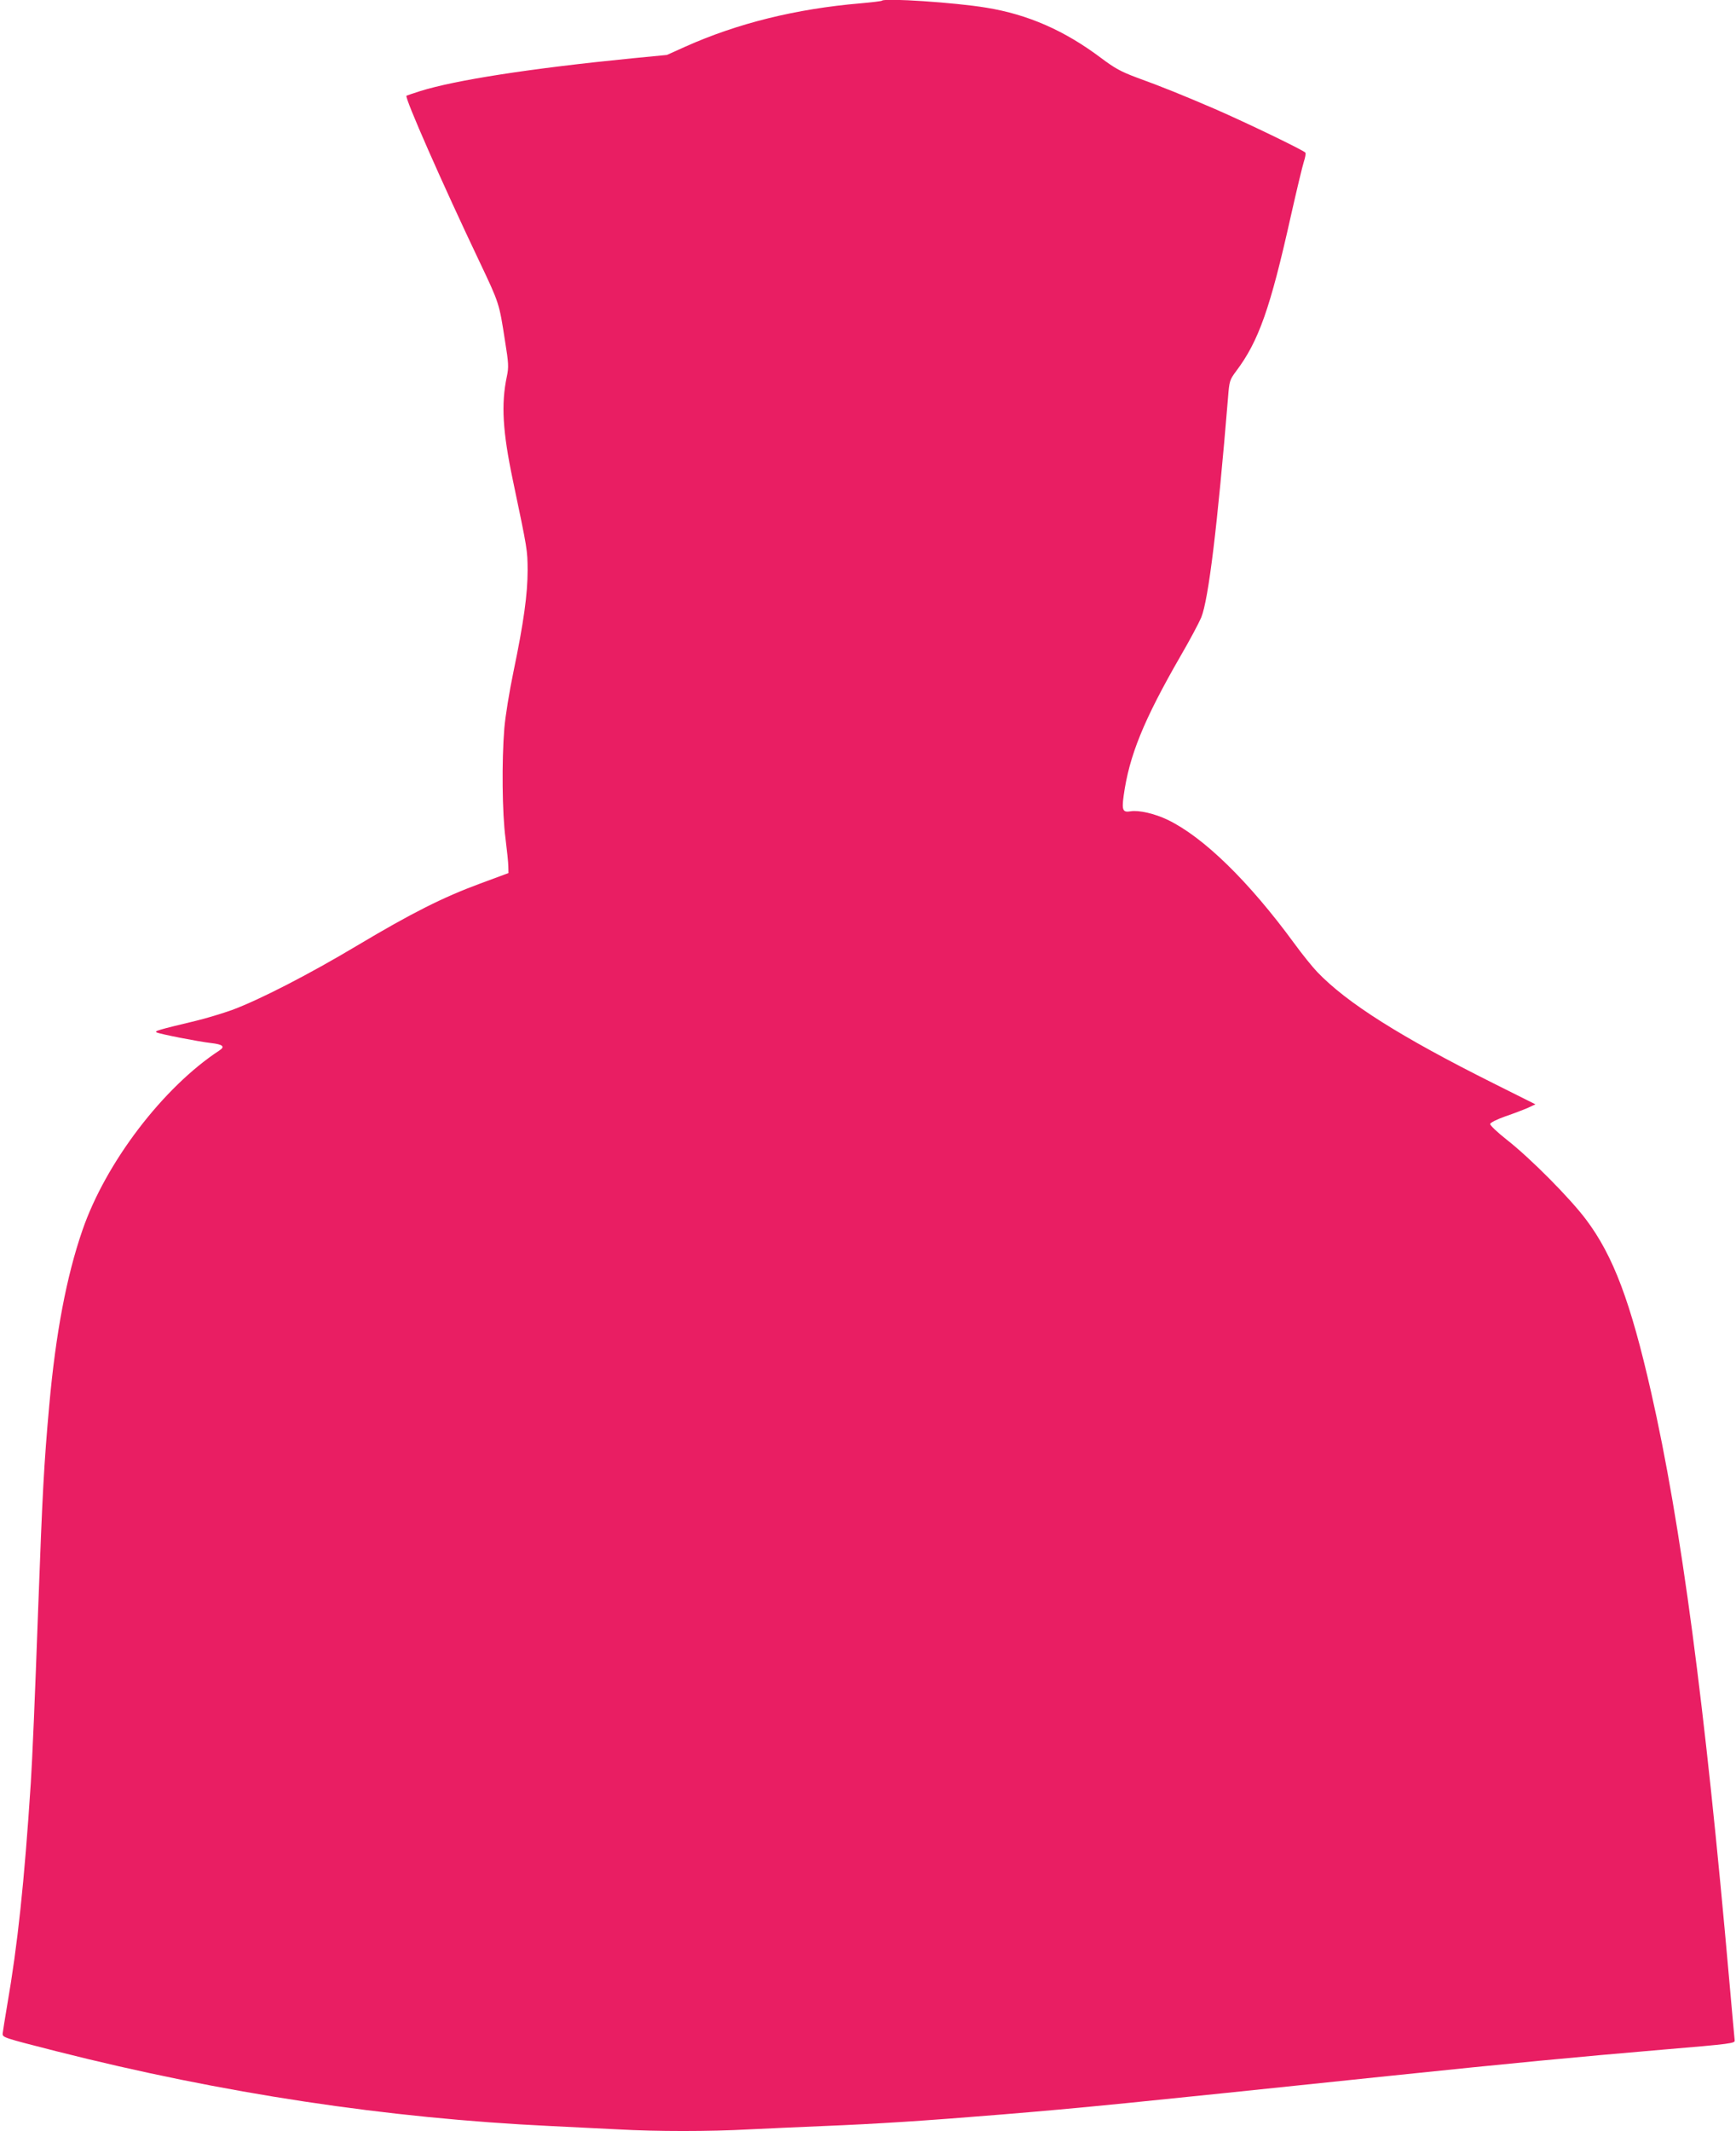<?xml version="1.0" standalone="no"?>
<!DOCTYPE svg PUBLIC "-//W3C//DTD SVG 20010904//EN"
 "http://www.w3.org/TR/2001/REC-SVG-20010904/DTD/svg10.dtd">
<svg version="1.0" xmlns="http://www.w3.org/2000/svg"
 width="1043pt" height="1280pt" viewBox="0 0 1043 1280"
 preserveAspectRatio="xMidYMid meet">
<g transform="translate(0,1280) scale(0.1,-0.1)"
fill="#e91e63" stroke="none">
<path d="M5299 12796 c-2 -3 -61 -10 -129 -16 -388 -33 -739 -120 -1052 -260
l-111 -50 -206 -20 c-616 -61 -1064 -131 -1276 -197 -44 -14 -82 -27 -83 -28
-12 -11 218 -533 438 -995 120 -253 119 -250 154 -477 22 -136 23 -158 11
-215 -35 -166 -25 -330 36 -621 89 -424 88 -419 89 -542 0 -143 -24 -317 -85
-609 -25 -121 -49 -268 -55 -341 -16 -196 -13 -510 7 -660 9 -72 17 -148 17
-169 l1 -40 -170 -63 c-225 -83 -413 -178 -740 -373 -286 -171 -585 -325 -750
-386 -55 -20 -154 -50 -220 -66 -230 -55 -248 -61 -234 -69 19 -10 249 -55
327 -64 70 -8 86 -21 51 -44 -338 -221 -684 -674 -824 -1081 -95 -275 -160
-617 -199 -1050 -32 -355 -41 -528 -66 -1205 -20 -556 -36 -928 -45 -1065 -39
-597 -79 -972 -142 -1335 -14 -82 -26 -159 -27 -169 -1 -24 2 -25 324 -107
998 -253 1983 -402 2970 -449 124 -6 306 -15 405 -20 229 -13 548 -13 785 0
102 5 302 14 445 20 324 13 618 32 1080 70 495 41 704 62 2320 231 749 78
1118 113 1645 158 416 35 435 38 432 56 -1 11 -16 171 -32 355 -146 1658 -290
2747 -470 3538 -123 542 -227 819 -391 1037 -98 130 -333 367 -477 480 -56 44
-100 86 -99 94 1 8 41 28 92 46 50 17 110 40 135 51 l45 21 -250 125 c-562
281 -883 484 -1061 670 -28 29 -91 107 -139 173 -274 374 -546 638 -760 741
-77 37 -172 59 -222 51 -47 -8 -54 6 -42 93 33 240 119 453 342 840 56 96 111
200 124 231 44 109 97 545 161 1320 8 102 10 107 49 160 135 179 205 378 327
925 36 160 72 310 80 334 8 24 12 48 9 53 -8 13 -354 180 -545 263 -186 80
-316 133 -468 188 -96 36 -131 55 -215 118 -220 165 -438 261 -690 302 -187
31 -609 59 -626 42z"/>
</g>
</svg>
